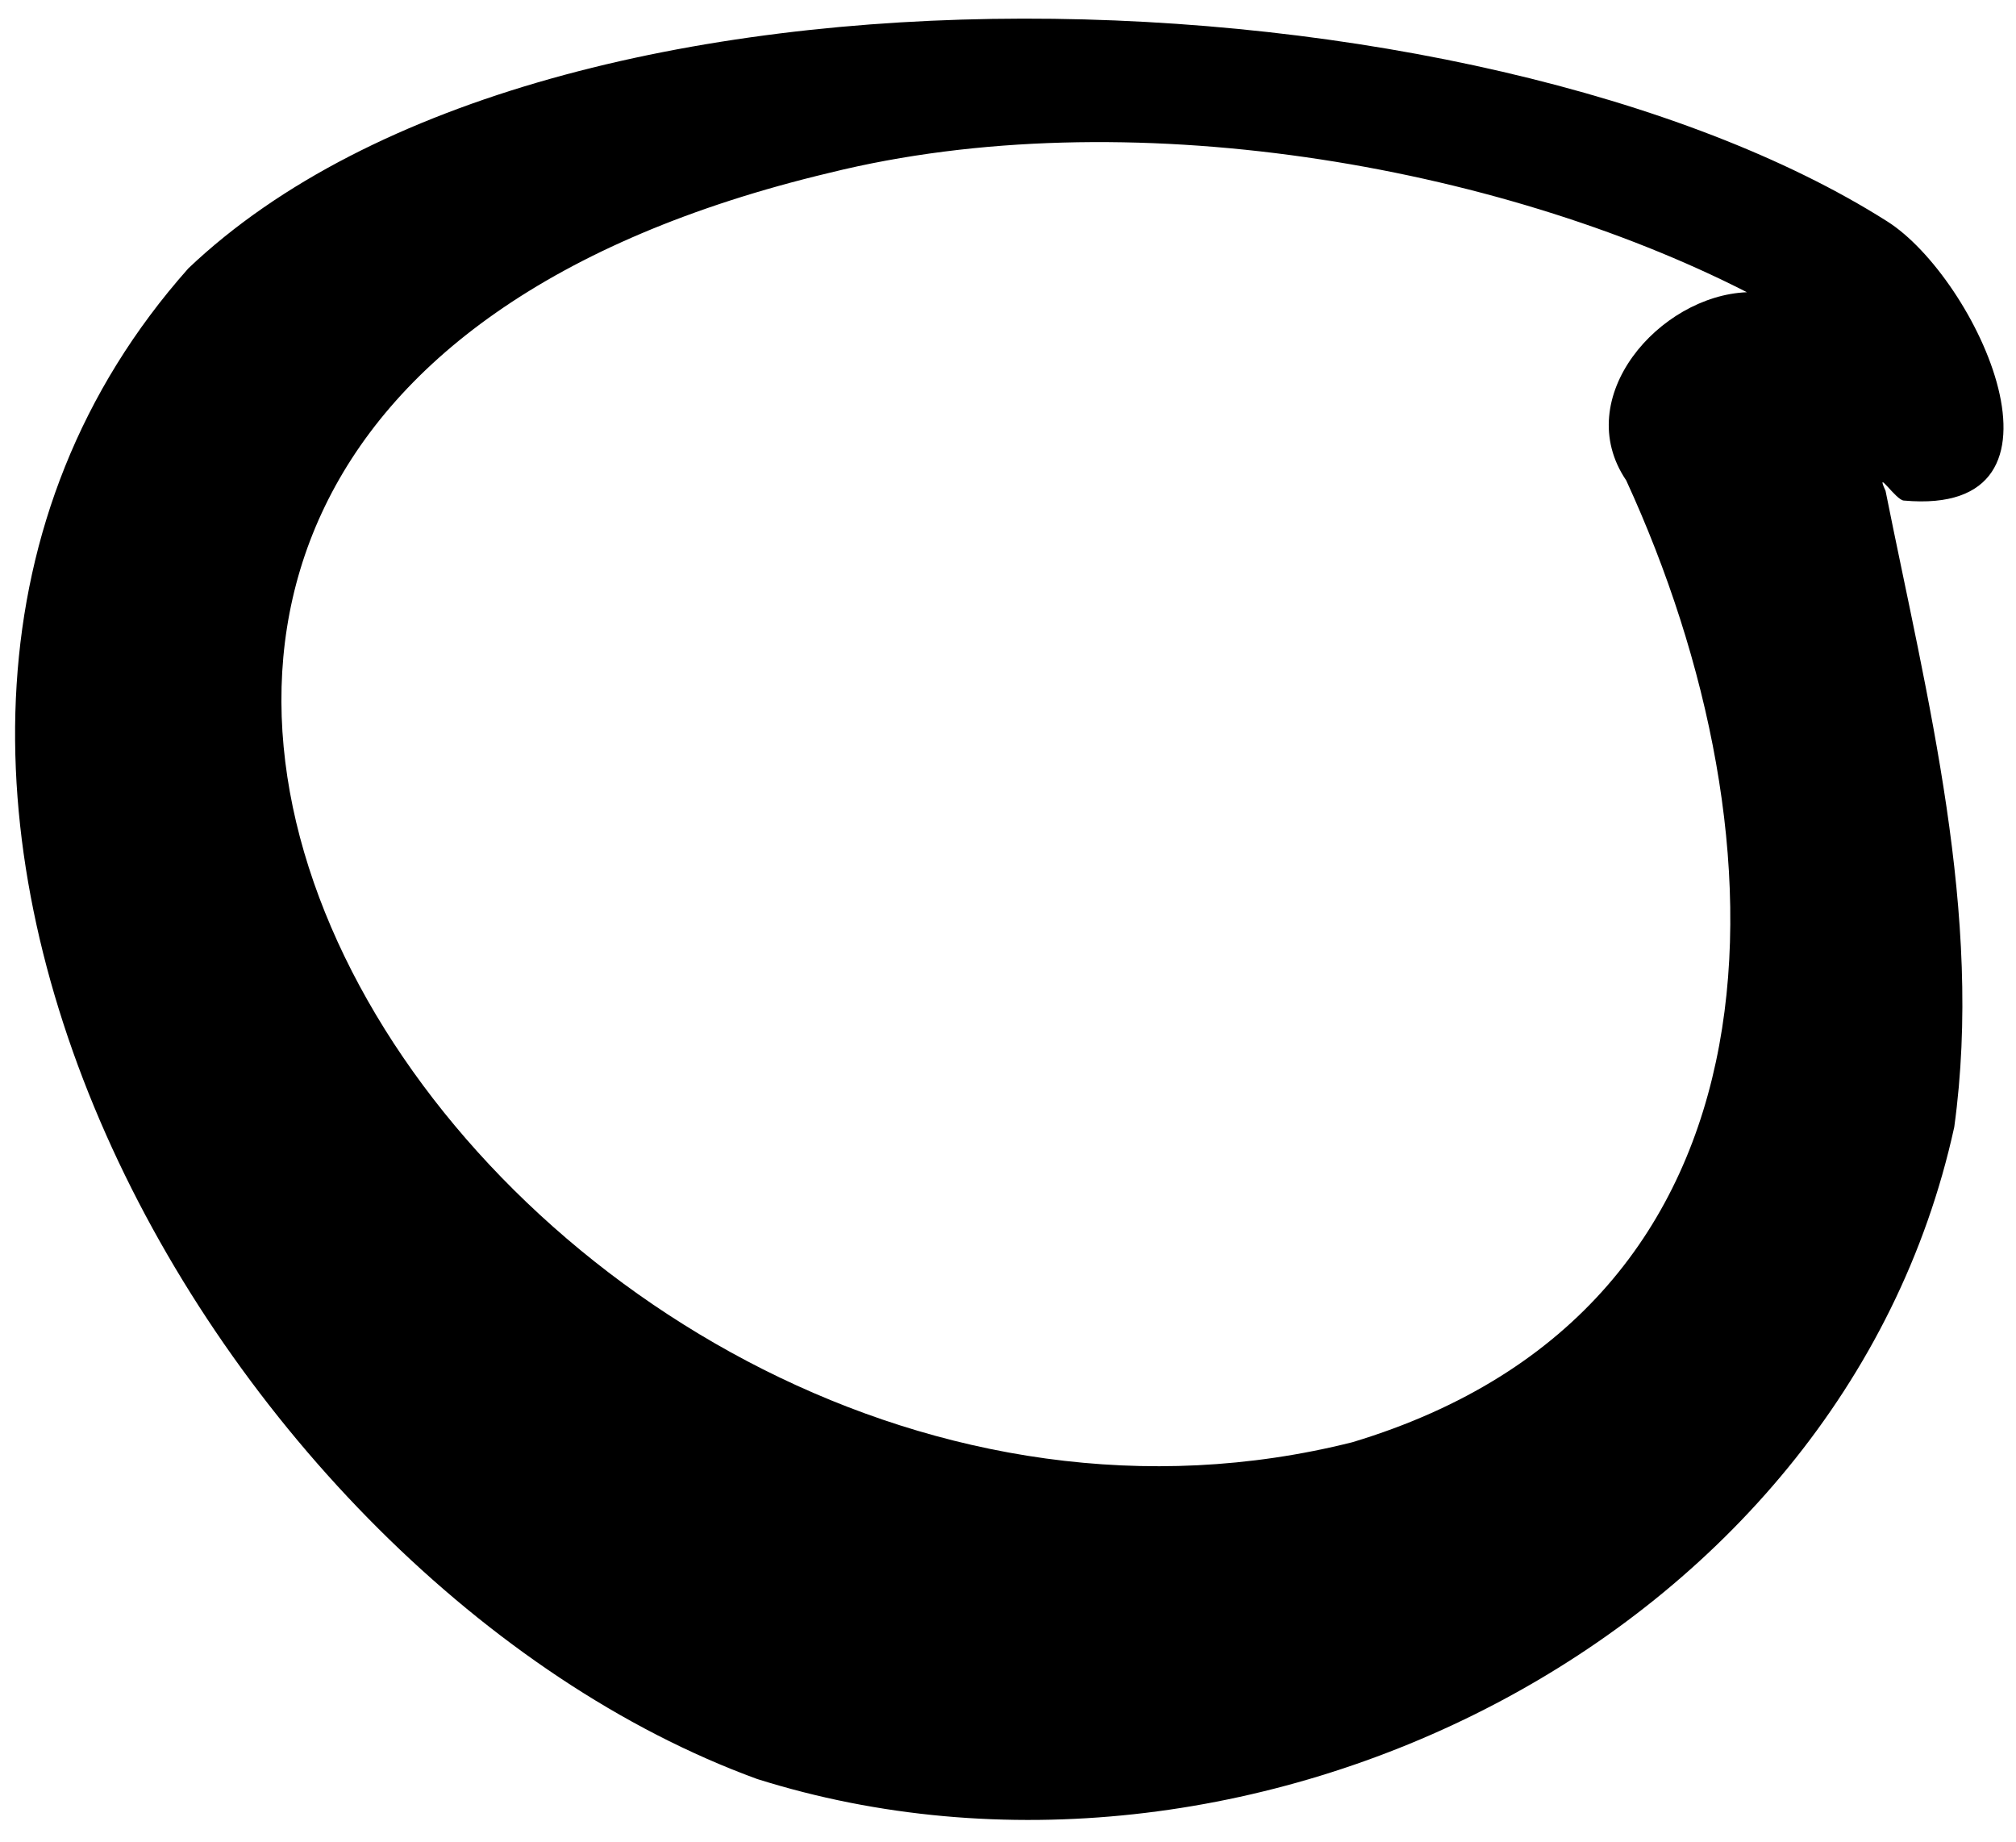 <svg width="81" height="74" viewBox="0 0 81 74" fill="none" xmlns="http://www.w3.org/2000/svg">
<path d="M30.419 71.47C8.699 63.54 -10.011 30.57 7.569 10.78C22.229 -3.15 59.569 -1.41 75.819 8.89C79.419 11.16 83.909 20.78 76.499 20.11C76.179 20.11 75.319 18.76 75.759 19.72C77.429 28.07 79.699 36.72 78.519 45.28C73.999 65.93 49.999 77.64 30.419 71.47ZM33.339 6.94C-11.721 17.67 21.019 66.32 54.339 57.94C72.339 52.52 71.969 33.72 65.339 19.3C63.089 15.98 66.669 11.88 70.189 11.74C60.139 6.61 45.219 4 33.339 6.94V6.94Z" fill="black"/>
</svg>
